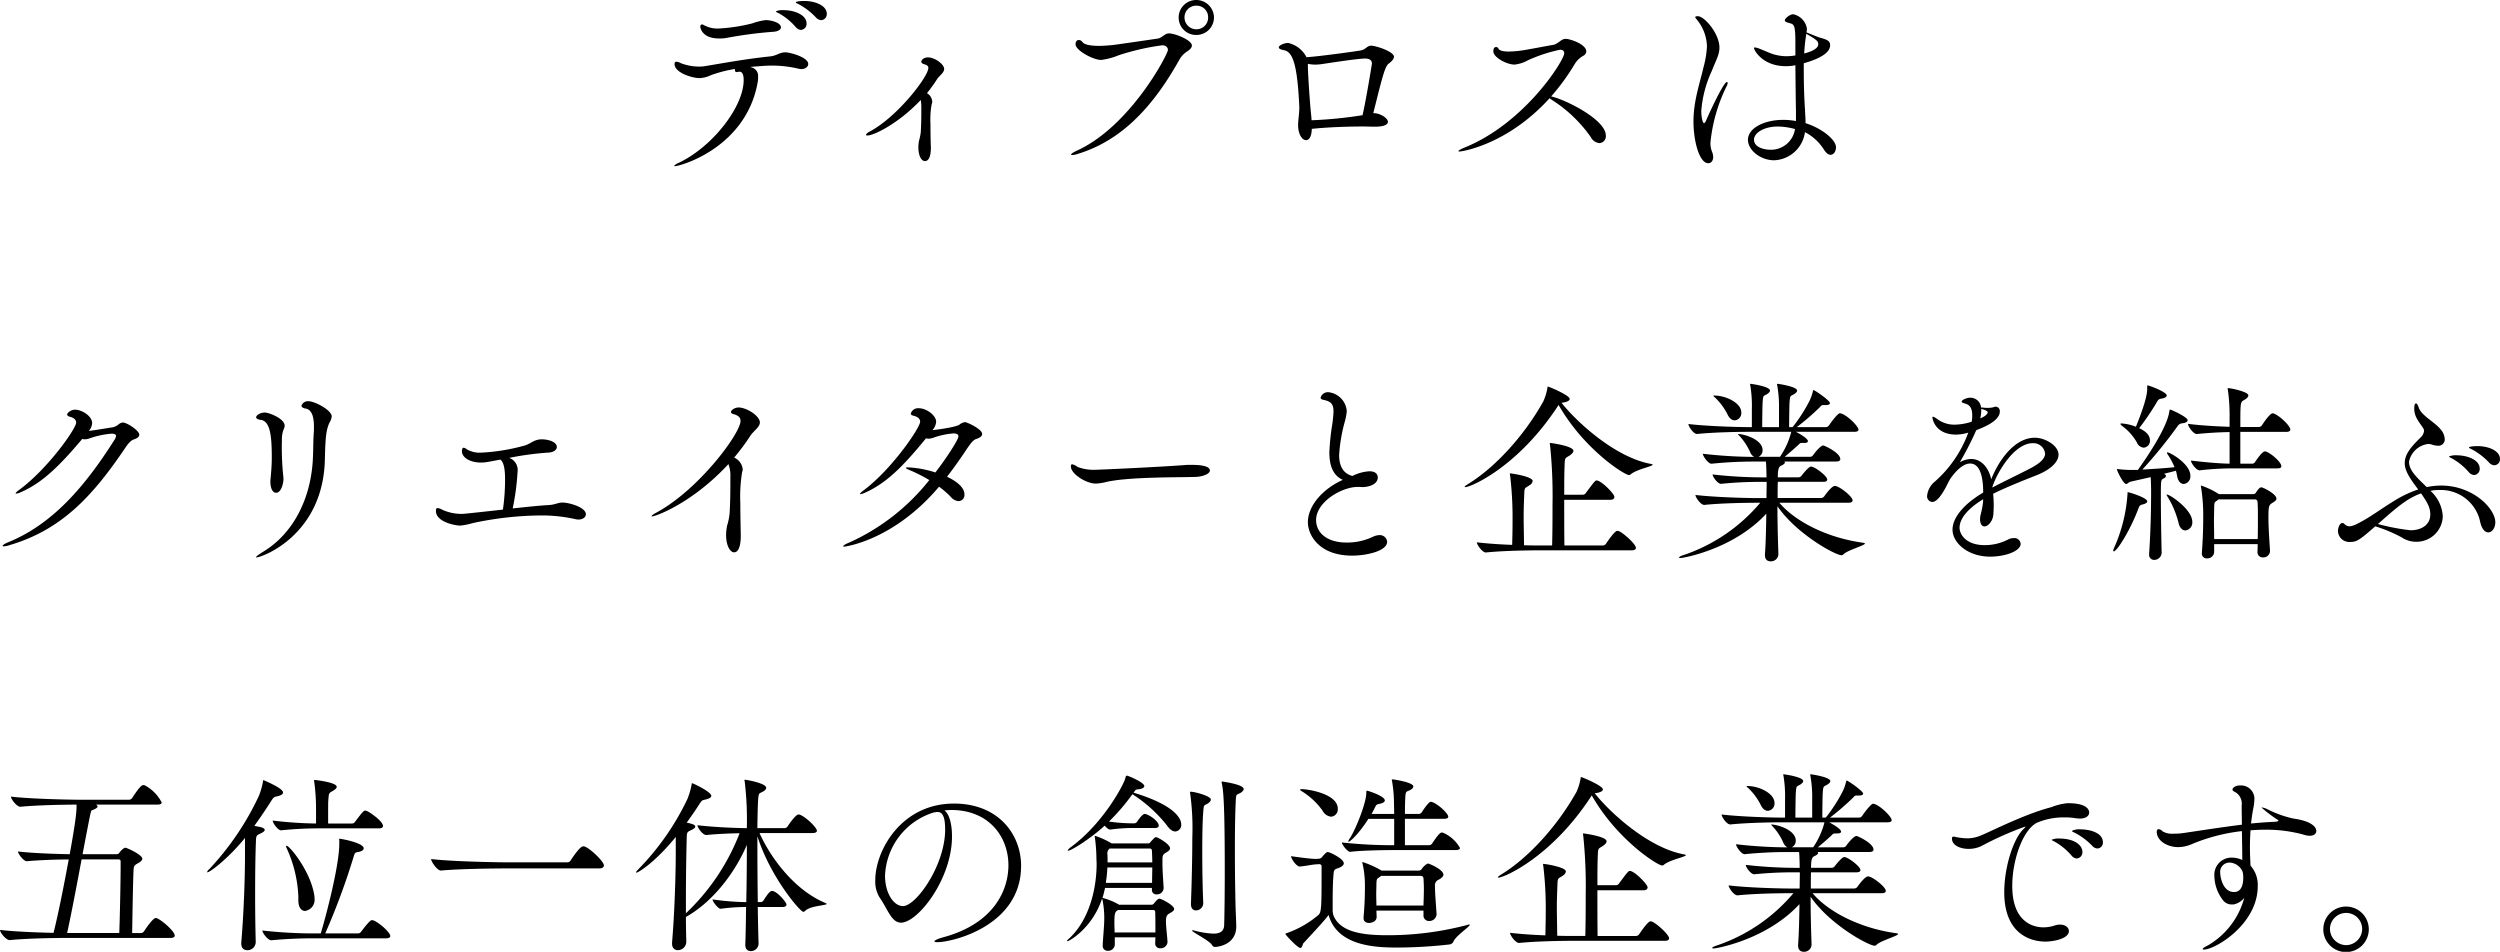 <svg xmlns="http://www.w3.org/2000/svg" width="422.565" height="160.875" viewBox="0 0 422.565 160.875"><g transform="translate(-742.866 -1242.6)"><path d="M-75.174-26.235c-.066,0-1.452,0-1.452.264,0,.066.264.165.528.3a11.309,11.309,0,0,1,2.9,2.244,1.251,1.251,0,0,0,.858.429,1,1,0,0,0,.957-1.056C-71.379-25.476-73.359-26.235-75.174-26.235Zm-3.531,1.551a2.843,2.843,0,0,0-1.287.2c0,.1.231.2.5.33a10.412,10.412,0,0,1,2.838,2.31,1.3,1.3,0,0,0,.891.5,1.014,1.014,0,0,0,.957-1.089C-74.811-23.925-76.923-24.684-78.705-24.684ZM-81.741-23a10.948,10.948,0,0,0-2.277.561,29.11,29.11,0,0,1-5.61.858,4.787,4.787,0,0,1-2.508-.561.857.857,0,0,0-.33-.132c-.165,0-.3.132-.3.363,0,.264.33,2.013,3.168,2.013a6.593,6.593,0,0,0,1.122-.066,72.206,72.206,0,0,1,7.92-1.056c.924-.033,1.419-.363,1.419-.759C-79.134-22.539-80.685-23-81.741-23Zm3.366,5.445c-1.023,0-1.485.594-2.64.693-4.125.429-7.986,1.155-11.022,1.65a5.563,5.563,0,0,1-.825.066,8.57,8.57,0,0,1-3.234-.594,1.7,1.7,0,0,0-.693-.231c-.2,0-.33.1-.33.4,0,1.419,2.871,2.376,4.29,2.376a5,5,0,0,0,1.848-.495,22.083,22.083,0,0,1,4.092-1.056.418.418,0,0,0-.033.2.3.3,0,0,0,.33.33.644.644,0,0,0,.231-.033c.066,0,.132-.033.2-.033.528,0,.726.561.726,1.419,0,4.554-5.313,11.286-10.923,13.959a2.158,2.158,0,0,0-.825.528c0,.033.033.066.1.066.957,0,12.078-3.135,14.025-14.223A4.059,4.059,0,0,0-83-13.4a1.473,1.473,0,0,0-1.023-1.584l-.3-.1c2.64-.231,3.267-.231,3.6-.231a19.5,19.5,0,0,1,4.554.528,2.589,2.589,0,0,0,.462.066c.693,0,1.188-.4,1.188-.858C-74.514-16.731-77.616-17.556-78.375-17.556Zm24.09.858c-.825,0-1.122.528-1.122.726,0,.165.132.33.495.429.462.132.693.3.693.627,0,1.452-5.181,8.217-9.867,10.725-.462.231-.66.462-.66.561s.066.132.231.132c1.056,0,5.214-1.98,9.009-6.006a6.925,6.925,0,0,1,.1,1.188c0,1.287,0,2.838-.1,4.323a9.83,9.83,0,0,1-.3,1.419,6.666,6.666,0,0,0-.1,1.089c0,1.254.429,2.31,1.122,2.31.2,0,.99-.066.99-2.211v-.33c-.033-.33-.066-2.079-.066-3.762a14.217,14.217,0,0,1,.2-3.3,1.054,1.054,0,0,0,.1-.462,1.827,1.827,0,0,0-.891-1.419,25.017,25.017,0,0,0,1.716-2.376c.363-.561,1.188-1.056,1.188-1.716C-51.546-15.543-53.13-16.7-54.285-16.7ZM-5.94-23.43a2.986,2.986,0,0,0-3-2.97,2.958,2.958,0,0,0-2.97,2.97,2.93,2.93,0,0,0,2.97,2.937A2.958,2.958,0,0,0-5.94-23.43Zm-7.623,2.673c-.726,0-1.089.759-1.947.891-1.419.2-6.27.924-7.623,1.089-.759.066-1.518.132-2.244.132-1.386,0-2.508-.2-2.805-.66a.737.737,0,0,0-.594-.33c-.3,0-.561.2-.561.726,0,1.023,2.97,2.64,4.323,2.64a11.423,11.423,0,0,0,2.97-.792,40.524,40.524,0,0,1,7.359-1.683c.594,0,.957.33.957.792,0,.693-6.336,12.936-15.477,17.061-.561.264-.891.5-.891.627,0,.033.066.066.2.066a3.017,3.017,0,0,0,.858-.165c7.656-2.31,12.9-8.217,17.193-15.84A3.917,3.917,0,0,1-10.4-17.754c.495-.33.726-.66.726-.957C-9.669-19.6-12.474-20.757-13.563-20.757Zm6.633-2.706A1.972,1.972,0,0,1-8.91-21.45a2,2,0,0,1-2.013-2.013,1.972,1.972,0,0,1,2.013-1.98A1.945,1.945,0,0,1-6.93-23.463Zm27.555,4.785c-.726,0-.858.627-1.716.792-.4.1-7,1.023-9.207,1.155A4.645,4.645,0,0,0,6.6-19.14c-.66,0-1.584.4-1.584.759,0,.165.2.33.858.462,1.551.264,2.277,2.574,2.607,9.5v.3c0,.957-.2,1.947-.2,2.9,0,1.353.594,2.508,1.353,2.508.462,0,.891-.5.957-1.782V-4.62c2.871-.3,6.27-.4,8.679-.4.693,0,1.287.033,1.782.033h.264c1.584,0,2.145-.4,2.145-.825,0-.561-1.122-1.353-2.211-1.452h-.264c1.551-6.237,1.98-7.92,2.607-8.382.66-.495.891-.858.891-1.155C24.486-17.688,21.417-18.678,20.625-18.678ZM19.173-6.93a72.5,72.5,0,0,1-8.613.858c-.033-.528-.1-1.122-.165-1.782-.066-.627-.462-5.907-.462-7.359v-.4a5.88,5.88,0,0,0,1.287.132,6.693,6.693,0,0,0,.924-.066c.759-.1,6.105-.957,7.458-.957.858,0,1.155.363,1.155.858C20.757-15.576,19.8-9.669,19.173-6.93ZM51.051-10.1a36.97,36.97,0,0,0,3.927-5.379,3.942,3.942,0,0,1,1.551-1.518.873.873,0,0,0,.462-.693c0-1.254-2.772-2.145-3.5-2.145-.759,0-1.221.858-2.112,1.023-1.023.165-4.389.825-5.379.957a16.481,16.481,0,0,1-2.145.165c-.858,0-1.551-.132-1.716-.5a.429.429,0,0,0-.4-.264c-.231,0-.462.2-.462.726,0,1.023,2.244,2.244,3.6,2.244a5.906,5.906,0,0,0,2.244-.726,25.7,25.7,0,0,1,5.445-1.782c.528,0,.693.264.693.594C53.262-16.2,46.6-5.577,36.4-1.452c-.66.264-1.023.5-1.023.594,0,.033.066.066.2.066.495,0,8.151-1.221,15.213-9.009a5.16,5.16,0,0,0,.561.4,23.323,23.323,0,0,1,6.4,6.171A1.835,1.835,0,0,0,59.2-2.211,1.155,1.155,0,0,0,60.291-3.5C60.291-6.237,53.229-9.669,51.051-10.1Zm43,4.521c0-.792-.066-1.617-.1-2.376-.1-1.485-.2-3.762-.2-6.3v-1.452c1.056-.3,4.455-1.287,4.455-3.036,0-.726-.462-.957-1.716-1.287-.429-.132-1.683-.66-2.277-.891a4.96,4.96,0,0,0,.066-.66,2.955,2.955,0,0,0-2.31-2.409c-.561,0-1.419.693-1.419,1.023,0,.231.264.33.759.462.825.231,1.023.264,1.023,3.531v1.947a11.753,11.753,0,0,1-1.419.132,8.06,8.06,0,0,1-2.277-.33c-.66-.2-1.782-.726-2.409-.957a2.791,2.791,0,0,0-.759-.2c-.1,0-.132.033-.132.1,0,.363,1.452,3.069,5.379,3.069a7.329,7.329,0,0,0,1.617-.165c.033,3.168.066,6.336.1,7.788v1.65a12.067,12.067,0,0,0-2.145-.2c-3.267,0-5.973,1.419-5.973,3.366,0,1.749,2.112,3.465,4.422,3.465a5.474,5.474,0,0,0,5.214-4.752,8.2,8.2,0,0,1,3.2,2.937c.4.627.792.891,1.122.891.528,0,.924-.594.924-1.254C99.2-2.9,96.492-4.851,94.05-5.577Zm-13.365-6.2a1.52,1.52,0,0,0,.2-.594c0-.132-.066-.165-.132-.165-.561,0-3.069,5.445-3.465,6.4-.165.4-.3.561-.4.561-.231,0-.462-1.056-.462-2.079a19.614,19.614,0,0,1,1.782-6.765c.66-1.716,1.287-2.706,1.287-3.927,0-2.343-2.508-5.313-3.663-5.313-.033,0-.429,0-.429.165,0,.1.2.3.363.528a7.321,7.321,0,0,1,1.617,4.422,15.838,15.838,0,0,1-.561,3.432c-.627,2.772-1.716,5.742-1.716,9.24,0,3.333.99,7.062,2.508,7.062.462,0,.825-.4.825-1.056a2.432,2.432,0,0,0-.2-.891,3.932,3.932,0,0,1-.264-1.551A27.626,27.626,0,0,1,80.685-11.781ZM96.2-18.975c0,.264,0,.99-2.376,1.617a28.371,28.371,0,0,1,.363-3.333C95.634-19.833,96.2-19.5,96.2-18.975ZM92.268-4.587a4.1,4.1,0,0,1-4.092,3.5c-1.122,0-2.838-.4-2.838-1.716,0-1.089,1.617-2.211,4.026-2.211A11.459,11.459,0,0,1,92.268-4.587Zm-282.645,49.6a1.316,1.316,0,0,0-.693.3,2.221,2.221,0,0,1-.957.5c-1.023.165-3.036.495-4.092.627a2.22,2.22,0,0,0,.561-1.32c0-1.221-1.782-2.277-2.9-2.277-.561,0-1.32.462-1.32.825,0,.165.132.3.429.363.66.165,1.089.495,1.089.99,0,1.023-4.818,7.854-9.636,11.385-.429.3-.594.495-.594.594,0,.033.033.033.1.033a2.185,2.185,0,0,0,.759-.231c3.729-1.617,6.633-4.554,10.4-9.009a1.931,1.931,0,0,0,.429.066,3.02,3.02,0,0,0,.825-.165,14.589,14.589,0,0,1,3.7-.792c.594,0,.759.165.759.4a1.758,1.758,0,0,1-.3.693c-5.082,8.019-10.527,14.223-17.853,17.226-.66.264-1.023.528-1.023.627q0,.1.2.1a3.8,3.8,0,0,0,1.056-.231c8.547-2.541,13.761-8.019,19.173-15.972.627-.924,1.089-1.65,1.782-1.881q.891-.3.891-.792C-187.6,46.365-189.684,45.012-190.377,45.012Zm27.159,1.221a1.685,1.685,0,0,0,.2-.66c0-1.254-2.706-2.244-3.333-2.244-.759,0-1.485.429-1.485.792,0,.264.4.4.627.429,1.716.1,2.013,2.541,2.013,6.4,0,1.056-.066,2.046-.2,3.5a3.4,3.4,0,0,0-.033.561c0,1.287.462,1.881.957,1.881.891,0,1.254-1.65,1.254-2.343,0-.2-.033-.429-.066-.759a46.441,46.441,0,0,1-.2-5.808A4.8,4.8,0,0,1-163.218,46.233Zm7.821-1.287a2.216,2.216,0,0,0,.33-.957c0-1.089-2.9-2.574-3.927-2.574a1.15,1.15,0,0,0-1.188.759c0,.264.4.429.594.462.858.1,1.518.825,1.518,3.069,0,.33,0,.693-.033,1.089-.1,1.584-.066,2.607-.132,4.026-.264,7.227-3.5,13.035-8.316,15.972-.957.594-1.32.891-1.32.99,0,.033.033.033.1.033.858,0,11.319-3.729,11.55-16.665C-156.123,47.289-155.991,46.2-155.4,44.946Zm39.336,13.6c-.825,0-1.155.363-2.442.429-1.716.1-3.828.33-5.973.561a41.683,41.683,0,0,0,.825-6.2,2.172,2.172,0,0,0-1.419-2.343,50.055,50.055,0,0,1,6.567-.891c.957-.033,1.485-.462,1.485-.957,0-.858-1.419-1.287-2.541-1.287-1.419,0-1.848.825-3.168,1.122a33.4,33.4,0,0,1-6.963,1.122,4.341,4.341,0,0,1-2.541-.561,1.13,1.13,0,0,0-.528-.264c-.3,0-.3.561-.3.594,0,1.023,1.32,1.914,3.234,1.914a6.666,6.666,0,0,0,1.089-.1c.627-.1,1.386-.264,2.178-.4.792.594.792,2.574.792,3.5a35.39,35.39,0,0,1-.363,4.95c-6.5.726-6.765.726-6.93.726a7.984,7.984,0,0,1-3.234-.66,2.6,2.6,0,0,0-.858-.33c-.2,0-.3.132-.3.495,0,1.881,3.3,2.475,4.092,2.475a11.42,11.42,0,0,0,2.145-.429,56.6,56.6,0,0,1,11.253-1.287,25.877,25.877,0,0,1,6.1.627,2.547,2.547,0,0,0,.5.066c.726,0,1.254-.4,1.254-.891C-112.1,59.334-114.972,58.542-116.061,58.542Zm29.733-16.071c-.561,0-1.254.429-1.254.759,0,.132.1.264.429.363.858.231,1.188.594,1.188,1.155,0,2.079-7.029,11.616-14.256,15.51-.462.231-.792.495-.792.594a.115.115,0,0,0,.066.033c.66,0,6.864-2.277,12.936-8.844a5.434,5.434,0,0,1,.33,2.145c0,1.848,0,4.059-.132,6.2a10.084,10.084,0,0,1-.429,2.079,9.21,9.21,0,0,0-.165,1.551c0,1.815.693,2.937,1.353,2.937,1.188,0,1.155-2.607,1.122-3.3,0-.462-.066-2.64-.066-4.917a26.227,26.227,0,0,1,.3-5.346,1.324,1.324,0,0,0,.1-.5,2.4,2.4,0,0,0-1.452-1.947,35.6,35.6,0,0,0,2.706-3.63c.594-.924,1.65-1.518,1.65-2.31C-82.7,43.89-84.942,42.471-86.328,42.471Zm38.28,2.475a1.913,1.913,0,0,0-.924.429c-.726.495-4.488.924-4.554.924A2.381,2.381,0,0,0-52.9,44.88c0-1.023-1.584-2.277-2.937-2.277a1.29,1.29,0,0,0-1.353.891c0,.165.132.3.429.363.693.165,1.155.495,1.155,1.023,0,.99-4.719,7.986-9.57,11.616q-.594.445-.594.594c0,.033.033.033.1.033a2.961,2.961,0,0,0,.792-.264c3.729-1.683,6.567-4.653,10.263-9.174a1.931,1.931,0,0,0,.429.066,3.02,3.02,0,0,0,.825-.165,12.81,12.81,0,0,1,3.366-.726c.594,0,.858.165.858.495,0,.627-2.343,4.125-3.894,6.1a18.007,18.007,0,0,0-4.587-.858q-.4,0-.4.1c0,.066.264.231.792.429a26.148,26.148,0,0,1,3.168,1.617,36.188,36.188,0,0,1-13.53,10.56c-.66.264-1.023.5-1.023.627,0,.033.066.066.2.066.033,0,8.283-.99,16-10.131a14.81,14.81,0,0,1,1.98,1.716,1.92,1.92,0,0,0,1.32.726,1.039,1.039,0,0,0,.99-1.155c0-1.353-1.749-2.409-2.937-2.97,1.089-1.419,2.145-2.9,3.2-4.488.693-1.023,1.188-1.749,1.782-1.914.627-.2.957-.495.957-.825C-45.111,46.134-47.685,44.946-48.048,44.946ZM-9.7,52.173c-.429,0-.825,0-1.155.033-4.323.33-14.421.792-14.949.792a7.736,7.736,0,0,1-3.168-.462,2.616,2.616,0,0,0-.924-.462c-.165,0-.231.1-.231.363,0,1.254,2.541,2.9,4.224,2.9a8.484,8.484,0,0,0,1.881-.3c3.96-.858,12.21-.726,14.949-.825,1.188-.033,2.442-.5,2.442-1.089C-6.633,52.206-8.943,52.173-9.7,52.173Zm33.033,13a1.243,1.243,0,0,0-1.353-1.122,2.61,2.61,0,0,0-1.023.264,10.177,10.177,0,0,1-4.455.99c-3.465,0-5.181-1.749-5.181-3.795,0-3.069,4.323-5.61,7.062-5.61h.33c.132,0,.3.033.429.033.957,0,2.607-.4,2.607-1.65,0-.231-.1-1.023-1.419-1.023a7.27,7.27,0,0,0-2.871.792c-1.716-.462-2.244-1.881-2.244-3.564a27.327,27.327,0,0,1,.891-5.379,10.348,10.348,0,0,0,.4-2.013,3.484,3.484,0,0,0-3.069-3.2,1.27,1.27,0,0,0-1.353.924c0,.165.165.3.462.363,1.32.264,1.716.726,1.716,1.98a19.353,19.353,0,0,1-.2,2.112,39.584,39.584,0,0,0-.5,4.785c0,2.013.5,3.861,2.277,4.653-3.465,1.551-5.907,4.422-5.907,7.161,0,2.079,1.815,5.643,7.491,5.643C19.767,67.518,23.331,66.759,23.331,65.175Zm39.2-1.782a.964.964,0,0,0-.3-.066c-.462,0-1.683,1.848-1.914,2.178a.672.672,0,0,1-.528.3h-6.5c-.033-2.772-.033-5.346-.033-7.722H61.05c.528,0,.693-.264.693-.5,0-.495-2.211-2.772-3-2.772-.231,0-.363.132-1.848,2.145a.582.582,0,0,1-.495.264H53.262c0-1.848,0-3.564.066-5.082.033-1.287.132-1.056.957-1.617.3-.231.528-.462.528-.726,0-.792-3.7-1.32-3.96-1.32-.033,0-.033,0-.033.033a.644.644,0,0,0,.033.231,83.085,83.085,0,0,1,.429,10.131c0,1.98,0,4.257-.066,6.93H49.269c-.594,0-1.617,0-2.8-.033-.033-2.475-.066-3.729-.066-4.818,0-1.122.033-2.046.1-3.8.033-1.254.132-.99.924-1.551a.962.962,0,0,0,.5-.693c0-.759-3.531-1.287-3.828-1.287a.032.032,0,0,0-.033.033.49.49,0,0,0,.033.2,59.665,59.665,0,0,1,.429,7.59c0,.792,0,1.848-.066,4.257-2.046-.066-4.323-.231-5.973-.429,0,.4.924,1.716,1.518,1.716h.033c2.871-.3,7.293-.363,9.075-.363H64.647c.561,0,.726-.2.726-.429C65.373,65.571,63.261,63.69,62.535,63.393Zm5.346-11.385C61.908,50.919,55.407,44.979,52.8,41.679c.066,0,1.386-.132,1.386-.66,0-.594-3.5-2.079-3.7-2.079-.066,0-.033.1-.066.231a9.381,9.381,0,0,1-.693,2.277C46.365,47.454,41.415,52.734,36.96,55.44c-.363.231-.528.363-.528.462,0,.033.033.033.1.033.99,0,8.943-3.465,15.609-13.629l.165-.264c4.29,7.524,11.154,11.847,11.88,11.847a.424.424,0,0,0,.33-.132c1.056-.858,3.7-1.32,3.7-1.617C68.211,52.107,68.112,52.041,67.881,52.008Zm35.9,13.332c-6.27-.858-11.583-3.7-14.157-6.765H101.31c.561,0,.693-.2.693-.4,0-.66-2.277-2.442-3-2.442-.561,0-1.749,1.683-1.782,1.749a.735.735,0,0,1-.561.3H89.331c0-.99,0-1.914.033-2.739h7.722c.5,0,.627-.2.627-.4,0-.561-2.079-2.178-2.739-2.178-.363,0-1.254,1.089-1.584,1.518a.672.672,0,0,1-.528.3h-3.5c0-1.716.264-1.848.726-2.046.264-.132.462-.3.462-.462,0-.066-.033-.1-.066-.165h8.745c.528,0,.693-.2.693-.4,0-1.089-2.706-2.31-2.871-2.31-.528,0-1.683,1.551-1.716,1.617a.613.613,0,0,1-.5.3H90.519c.891-.726,1.815-1.551,2.31-2.013.231-.231.3-.33.594-.33h.4c.429,0,.627-.132.627-.3,0-.5-1.65-1.386-2.013-1.584h9.834c.561,0,.726-.165.726-.363,0-.627-2.244-2.772-3.168-2.772-.3,0-1.386,1.386-1.815,2.046a.685.685,0,0,1-.561.3H92.565a42.9,42.9,0,0,0,3.861-3.333c.264-.264.3-.4.627-.4h.429c.462,0,.693-.132.693-.33,0-.429-2.574-2.211-2.805-2.211-.033,0-.033.066-.1.3a7.623,7.623,0,0,1-.594,1.617,26.478,26.478,0,0,1-2.739,4.257l-.1.1h-.561c0-.99.033-3.63.066-4.125.1-1.386.165-1.056.825-1.485.3-.2.462-.4.462-.561,0-.693-3.2-1.155-3.333-1.155a.071.071,0,0,0-.066.066.581.581,0,0,0,.033.2,21.027,21.027,0,0,1,.3,4.059v3H86.724c0-.99.033-3.63.066-4.125.1-1.386.132-1.056.792-1.485.3-.2.462-.4.462-.561,0-.726-3.234-1.155-3.333-1.155-.033,0-.033.033-.033.066a.581.581,0,0,0,.033.2,21.272,21.272,0,0,1,.264,4.059v3h-.231c-1.881,0-7.128-.132-10.494-.528,0,.4.858,1.683,1.452,1.683h.033c2.937-.3,7.029-.363,8.844-.363h7.062a13.248,13.248,0,0,1-1.914,4.224H86.1A1.2,1.2,0,0,0,86.79,49.7c0-1.848-3.168-2.739-4.125-2.739a.032.032,0,0,0-.033.033c0,.033.1.132.264.3a10.193,10.193,0,0,1,1.749,2.64,1.587,1.587,0,0,0,.726.891,77.2,77.2,0,0,1-8.679-.528c0,.4.891,1.683,1.452,1.683h.033a70.8,70.8,0,0,1,7.227-.363h1.947c.066.726.1,2.013.1,2.673h-.5a77.035,77.035,0,0,1-8.613-.495c0,.4.858,1.584,1.419,1.584h.033a65.605,65.605,0,0,1,7.029-.33h.66c0,.759-.033,1.716-.033,2.739H85.932c-1.815,0-7.227-.132-10.494-.528,0,.4.891,1.683,1.485,1.683h.033c2.838-.3,7.029-.363,8.811-.363h.627a29.108,29.108,0,0,1-13.068,8.877c-.429.132-.66.3-.66.363s.1.1.264.1c.462,0,8.943-1.485,14.487-7.491-.033,2.574-.1,5.214-.231,6.864v.132c0,.759.429,1.056.957,1.056a1.254,1.254,0,0,0,1.32-1.254C89.4,65.5,89.3,62.238,89.3,59.169c3.267,4.752,9.834,8.283,10.824,8.283a.446.446,0,0,0,.33-.165c.759-.726,3.63-1.485,3.63-1.815C104.082,65.406,103.983,65.373,103.785,65.34ZM78.639,40.458c-.1,0-.165,0-.165.033,0,.066.1.165.3.33a10.309,10.309,0,0,1,2.079,2.805c.33.726.792,1.023,1.221,1.023a1.231,1.231,0,0,0,1.122-1.32C83.193,41.679,80.553,40.458,78.639,40.458Zm54.153,7.128c-3.234,0-5.94,3.465-7.359,7.029-.429-1.98-1.683-3.432-3.366-3.432a3.92,3.92,0,0,0-1.947.561,53.087,53.087,0,0,0,2.673-5.181c.033-.1.1-.165.132-.264,2.145-.792,3.96-1.848,3.96-3.135a.735.735,0,0,0-.693-.825.994.994,0,0,0-.4.1,3.822,3.822,0,0,1-.957.1,5.593,5.593,0,0,1-.726-.033,1.894,1.894,0,0,0-.4-.033,1.8,1.8,0,0,0-1.881-1.65c-.5,0-1.386.363-1.386.66,0,.165.264.231.462.3.99.231,1.32.891,1.32,2.046a4.321,4.321,0,0,1-.1,1.056,9.859,9.859,0,0,1-2.9.495,4.814,4.814,0,0,1-2.871-.924,2.709,2.709,0,0,0-.759-.429c-.066,0-.1.066-.1.132,0,.165.4,2.9,4.026,2.9a8.016,8.016,0,0,0,1.815-.264,2.1,2.1,0,0,1,.231-.066c-.066.132-.1.264-.165.4a20.218,20.218,0,0,1-5.511,7.887,3.5,3.5,0,0,0-1.287,2.343.955.955,0,0,0,.858,1.089c.891,0,1.815-1.584,2.31-2.508.264-.495.495-.99.726-1.386,1.32-1.881,2.475-2.607,3.366-2.607,2.046,0,2.211,3.333,2.211,4.917-3.036,1.782-5.181,4.092-5.181,6.27,0,2.211,2.574,4.554,6.369,4.554,2.508,0,5.148-.924,5.148-2.178a1.069,1.069,0,0,0-1.188-.957,2.026,2.026,0,0,0-.99.264,8.553,8.553,0,0,1-3.894.924c-3.2,0-4.257-1.848-4.257-2.937,0-1.386,1.155-3.1,3.993-4.818,0,.2-.033.4-.033.594a15.974,15.974,0,0,1-.462,2.277c0,.165-.033.3-.033.429,0,.924.33,1.287.759,1.287.594,0,1.386-.858,1.485-1.98.033-.5.066-1.023.066-1.518a20.056,20.056,0,0,0-.1-2.013c2.244-1.122,5.181-2.277,7.425-3.168,2.145-.858,3.63-2.145,3.63-3.432C136.818,48.906,134.541,47.586,132.792,47.586Zm-7.953-4.29c0,.3-.528.726-1.254,1.023a6.32,6.32,0,0,0,.165-1.353V42.7a1.535,1.535,0,0,0,.3.1C124.08,42.8,124.839,43.032,124.839,43.3Zm9.7,6.963c0,.858-.891,1.65-2.31,2.409-1.947,1.023-4.653,2.31-6.6,3.333v-.1c.825-2.508,3.7-7.392,6.831-7.392A1.986,1.986,0,0,1,134.541,50.259Zm35.937,15.312-.033,1.254v.033a.867.867,0,0,0,.891.957,1.116,1.116,0,0,0,1.221-1.155v-.066c-.165-2.442-.264-4.059-.264-5.511,0-1.881.066-2.112.66-2.475.3-.2.693-.4.693-.726,0-.792-2.277-1.914-2.541-1.914-.2,0-.462.165-.924.891a.515.515,0,0,1-.429.264h-5.841l-.033-.033a13.343,13.343,0,0,0-2.97-1.419c-.033,0-.033.033-.033.066a.644.644,0,0,0,.033.231,31.277,31.277,0,0,1,.363,4.29c0,1.617,0,3.7-.231,6.765v.1a.8.8,0,0,0,.858.858,1.145,1.145,0,0,0,1.221-1.056V65.571Zm-4.752-21.483v1.65c-2.046-.066-4.719-.2-7.029-.495,0,.429.891,1.716,1.485,1.716h.033c1.914-.2,3.894-.3,5.511-.33v5.346c-1.617-.033-3.762-.2-6.534-.528,0,.4.891,1.65,1.452,1.65h.033a50.6,50.6,0,0,1,5.544-.33h7.623c.495,0,.627-.165.627-.363,0-.792-2.145-2.508-2.772-2.508-.462,0-1.386,1.386-1.683,1.815a.582.582,0,0,1-.495.264h-1.98V46.6H175.3c.528,0,.693-.2.693-.4,0-.594-1.749-2.31-2.805-2.706a.418.418,0,0,0-.2-.033c-.429,0-1.485,1.518-1.782,2.013a.672.672,0,0,1-.528.3h-3.135c0-4.191,0-4.191.627-4.554.429-.231.726-.528.726-.792,0-.594-2.871-1.221-3.432-1.221-.033,0-.066,0-.066.066a.581.581,0,0,0,.033.2A30.921,30.921,0,0,1,165.726,44.088Zm-17.49,11.319c.231,0,.462-.33.792-.4l3.366-.759c.033.693.066,1.551.066,2.376,0,3.5-.1,7.029-.33,10.527v.132a.844.844,0,0,0,.858.957,1.262,1.262,0,0,0,1.254-1.188v-.033c-.066-2.706-.132-6.732-.132-9.405,0-2.871,0-2.9.462-3.135.264-.132.4-.3.4-.429s-.132-.264-.33-.363c.759-.2,1.452-.363,2.013-.528a8.625,8.625,0,0,1,.2.891c.165.957.66,1.353,1.122,1.353a1.277,1.277,0,0,0,1.122-1.386c0-2.013-3.432-3.96-3.894-3.96-.033,0-.066,0-.066.066a1.02,1.02,0,0,0,.2.4,12.766,12.766,0,0,1,1.089,2.046c-1.518.165-3.663.3-5.445.4a82.019,82.019,0,0,0,5.973-7.359,1,1,0,0,1,.759-.462c.66-.066.924-.3.924-.528,0-.495-2.706-1.782-2.97-1.782-.066,0-.1.066-.132.33-.1.627-.462,3.036-5.313,9.867h-.891a20.058,20.058,0,0,1-2.343-.132c-.1,0-.165-.033-.231-.033s-.066.033-.066.066C146.685,53.2,147.774,55.407,148.236,55.407Zm14.883,9.306c0-1.122-.033-2.079-.033-2.937s.033-1.65.033-2.343c.033-.99.033-.891.528-1.254l.2-.165h6.138a.411.411,0,0,1,.462.4c.066.792.066,1.749.066,2.805s0,2.244-.033,3.5ZM147.576,45.606a9,9,0,0,1,2.475,2.772,1.389,1.389,0,0,0,1.155.891,1.151,1.151,0,0,0,1.056-1.221c0-.726-.429-1.419-1.815-2.079a42.9,42.9,0,0,0,3.036-4.488.842.842,0,0,1,.726-.5c.627-.1.891-.33.891-.528,0-.627-3.036-1.716-3.234-1.716-.066,0-.066.033-.066.165v.462c0,.3,0,1.716-1.914,6.369a7.8,7.8,0,0,0-2.442-.561c-.1,0-.165.033-.165.066C147.279,45.309,147.345,45.441,147.576,45.606Zm.957,11.187c-.033,0-.066,0-.066.33a26.517,26.517,0,0,1-2.277,9.108,1,1,0,0,0-.132.429c0,.1.033.132.1.132.528,0,2.772-3.564,4.125-7.161.165-.429.231-.66.726-.759.561-.132.792-.33.792-.528C151.8,57.717,148.731,56.793,148.533,56.793Zm6.765.858a15.671,15.671,0,0,1,1.815,4.389c.2.858.693,1.221,1.155,1.221a1.347,1.347,0,0,0,1.155-1.452c0-2.079-3.762-4.62-4.29-4.62-.033,0-.066,0-.066.033A1.878,1.878,0,0,0,155.3,57.651Zm52.338-8.646c-.066,0-1.452,0-1.452.264,0,.066.264.165.528.3a11.309,11.309,0,0,1,2.9,2.244,1.251,1.251,0,0,0,.858.429,1,1,0,0,0,.957-1.056C211.431,49.764,209.451,49.005,207.636,49.005ZM204.1,50.556a2.843,2.843,0,0,0-1.287.2c0,.1.231.2.495.33a10.412,10.412,0,0,1,2.838,2.31,1.3,1.3,0,0,0,.891.495A1.014,1.014,0,0,0,208,52.8C208,51.315,205.887,50.556,204.1,50.556Zm-2.64,5.115a11.966,11.966,0,0,0-2.409.264c-1.782-1.716-3-2.871-3-4.29a3.761,3.761,0,0,1,3.234-3,1.922,1.922,0,0,1,.627.1,3.628,3.628,0,0,0,1.056.2,1.069,1.069,0,0,0,1.122-1.155,2.692,2.692,0,0,0-.726-1.65c-.99-1.221-3.234-2.31-3.663-3.63-.165-.495-.33-.726-.462-.726-.2,0-.3.33-.3.825v.231c.066,1.32.858,2.112,1.551,3.2a.879.879,0,0,1,.1.4A1.719,1.719,0,0,1,198,47.553c-1.353,1.353-2.673,2.673-2.673,4.356,0,1.386,1.155,2.937,2.277,4.422a19.1,19.1,0,0,0-4.092,1.947c-2.178,1.32-4.224,2.9-6.237,3.861a3.4,3.4,0,0,1-1.287.429,1.278,1.278,0,0,1-.858-.4.458.458,0,0,0-.33-.165c-.462,0-.759.792-.759,1.386a1.913,1.913,0,0,0,2.046,1.815c1.089,0,1.518-.231,4.257-2.64a24.178,24.178,0,0,1,4.488,1.881,4.37,4.37,0,0,0,2.409.726,4.437,4.437,0,0,0,4.521-4.29,6.287,6.287,0,0,0-1.914-4.158l-.165-.165a7.532,7.532,0,0,1,1.485-.132,6.8,6.8,0,0,1,6.732,4.686c.132.4.2.924.363,1.32.3.825.759,1.155,1.188,1.155.627,0,1.188-.726,1.188-1.716C210.639,59.6,206.91,55.671,201.465,55.671Zm-1.815,4.917c0,1.716-1.485,2.64-3.333,2.64a36.2,36.2,0,0,1-5.511-1.056c3.267-2.9,4.983-4.356,7.293-5.181C199.122,58.509,199.65,59.334,199.65,60.588Zm-390.39,58.641v.858c0,2.475-.132,8.811-.231,11.22h-8.811c.594-2.673,1.617-7.986,2.442-12.441h6.27A.327.327,0,0,1-190.74,119.229Zm5.94,9.537c-.462,0-1.65,1.716-1.98,2.244a.685.685,0,0,1-.561.3h-1.452c.033-1.914.132-8.382.231-10.461.033-.825.066-.957.726-1.32.429-.231.759-.5.759-.792,0-.66-2.607-1.848-2.871-1.848s-.858.594-.99.825a.515.515,0,0,1-.429.264h-5.808c1.386-7.227,1.386-7.26,1.551-7.392.1-.066.264-.1.462-.2.363-.165.528-.33.528-.462s-.1-.231-.3-.33H-184.5c.528,0,.693-.165.693-.363a6.8,6.8,0,0,0-2.871-2.9c-.066,0-.132-.033-.231-.033-.4,0-1.056.924-1.881,2.178a.672.672,0,0,1-.528.3h-8.151c-1.881,0-8.481-.132-11.814-.528,0,.429.99,1.716,1.584,1.716h.033c2.607-.264,7.26-.363,9.471-.363v.231c0,.891-.1,2.343-1.155,8.151-2.178-.033-6.3-.165-8.745-.462,0,.4.957,1.65,1.485,1.65h.033c2.013-.2,5.28-.3,7.062-.3-.792,4.29-1.848,9.6-2.574,12.408-2.673-.066-6.534-.2-9.042-.495,0,.429.99,1.716,1.65,1.716h.033c2.97-.3,7.656-.363,9.5-.363h17.622c.561,0,.726-.2.726-.4C-181.6,130.944-184.206,128.766-184.8,128.766Zm18.216-23.3c-.1,0-.066.1-.1.264a12.192,12.192,0,0,1-.693,2.409,47.354,47.354,0,0,1-8.415,12.408.857.857,0,0,0-.33.462c0,.033.033.033.066.033.4,0,3.5-2.31,6.336-5.808v2.937c0,4.158-.231,10.131-.627,14.751v.165c0,.792.462,1.122.99,1.122a1.4,1.4,0,0,0,1.452-1.32v-.066c-.066-2.541-.1-5.313-.1-8.019,0-3.3.033-6.468.132-8.943.033-1.056.1-1.056.792-1.386.429-.2.693-.4.693-.594,0-.165-.165-.33-.627-.462-.231-.066-.693-.132-1.122-.231.957-1.32,1.914-2.739,2.838-4.191.4-.627.495-.693.99-.792.759-.165,1.023-.4,1.023-.66C-163.284,106.821-166.584,105.468-166.584,105.468Zm18.546,23.694c-.066,0-.132-.033-.231-.033-.264,0-.792.594-1.815,1.947a.672.672,0,0,1-.528.3h-5.544a118.227,118.227,0,0,0,4.884-13.233c.1-.3.165-.462.66-.528.66-.1.957-.363.957-.627,0-.924-3.828-1.617-4.059-1.617-.066,0-.1.033-.1.066,0,.066.033.132.033.231v.561c0,3.729-2.31,12.474-3.135,15.147h-1.122a78.737,78.737,0,0,1-8.745-.495c0,.4.924,1.65,1.485,1.65h.033c2.805-.264,5.247-.33,7.1-.33h12.309c.561,0,.693-.2.693-.4C-145.167,131.241-146.982,129.558-148.038,129.162Zm-1.155-18.513c-.066,0-.132-.033-.231-.033-.264,0-.693.561-1.683,1.881a.613.613,0,0,1-.5.3h-4.059c0-3.366,0-3.5.033-3.96.1-1.188.066-1.155.759-1.551.4-.231.66-.462.66-.693,0-.759-3.6-1.155-3.729-1.155-.066,0-.1,0-.1.066a.929.929,0,0,0,.033.264,34.433,34.433,0,0,1,.3,4.719v2.31a67.258,67.258,0,0,1-7.326-.5c0,.4.858,1.65,1.419,1.65h.033a60.946,60.946,0,0,1,6.3-.33h10.2c.528,0,.693-.2.693-.4C-146.388,112.431-148.632,110.847-149.193,110.649ZM-158,125c-.594-4.092-4.191-8.448-4.686-8.448-.066,0-.1.066-.1.132a1.3,1.3,0,0,0,.066.2,21.638,21.638,0,0,1,2.013,8.184v.693c0,1.254.528,1.815,1.155,1.815a1.911,1.911,0,0,0,1.584-2.112A2.179,2.179,0,0,0-158,125Zm45.705-8.316a.489.489,0,0,0-.231-.033c-.2,0-.594.033-2.178,2.409a.625.625,0,0,1-.528.3h-9.834c-1.98,0-9.669-.132-13.2-.561,0,.429,1.023,1.947,1.65,1.947h.033c3.069-.3,9.438-.363,11.352-.363h15.411c.594,0,.759-.264.759-.528C-109.065,119.262-111.21,117.117-112.3,116.688Zm40.656,9.537c-5.148-2.145-9.174-7.491-11.121-11.814h8.976c.561,0,.726-.2.726-.4,0-.495-1.815-2.31-2.9-2.706a.419.419,0,0,0-.2-.033c-.5,0-1.617,1.65-1.848,2.013a.672.672,0,0,1-.528.3h-4.587c.033-2.112.066-3.828.132-4.785.1-1.287.165-1.023.858-1.419.33-.2.5-.4.5-.627,0-.759-3.3-1.353-3.6-1.353-.066,0-.066.033-.066.066a.581.581,0,0,0,.033.2,54.211,54.211,0,0,1,.363,7.92c-2.112-.033-5.478-.165-8.349-.495,0,.4.891,1.65,1.485,1.65h.033c1.98-.2,3.96-.264,5.61-.3a36.98,36.98,0,0,1-9.075,13.53v-2.442c0-3.795.066-7.557.132-10.23.033-1.056.066-1.056.759-1.386.429-.2.693-.4.693-.594,0-.165-.165-.33-.627-.462a6.112,6.112,0,0,0-.825-.2c.726-1.023,1.452-2.046,2.145-3.135.4-.627.462-.66.957-.759.759-.165,1.056-.4,1.056-.627,0-.726-3.135-2.145-3.2-2.145-.132,0-.1.1-.132.264a12.581,12.581,0,0,1-.693,2.376,43.778,43.778,0,0,1-8.349,11.946c-.2.2-.33.363-.33.462,0,.066.033.066.066.066.264,0,3.1-1.683,6.633-6.039v2.508c0,4.191-.231,10.758-.627,15.345v.165c0,.792.462,1.122.957,1.122a1.445,1.445,0,0,0,1.452-1.353v-.033c-.033-1.32-.066-2.772-.066-4.224,4.29-2.409,8.118-7.1,10.3-12.177,0,3.036-.033,6.534-.1,9.669a44.277,44.277,0,0,1-5.709-.462c0,.363.957,1.584,1.353,1.584h.033a31.53,31.53,0,0,1,4.29-.3c-.033,2.607-.066,4.884-.132,6.3v.066c0,.792.429,1.089.924,1.089a1.294,1.294,0,0,0,1.32-1.221v-.066c-.033-1.188-.1-3.465-.132-6.171h4.191c.528,0,.66-.231.66-.4,0-.4-1.617-2.31-2.442-2.31-.3,0-.627.33-1.452,1.617a.619.619,0,0,1-.429.264h-.528c-.033-2.871-.066-6.138-.066-9.075v-2.046c2.244,7,7.26,12.771,7.755,12.771a.574.574,0,0,0,.363-.2c.891-.858,3.6-.858,3.6-1.155C-71.412,126.357-71.478,126.291-71.643,126.225Zm33.1-6.237c0-5.379-3.861-10.56-11.352-10.56-8.91,0-13.3,7.953-13.3,12.969a5.135,5.135,0,0,0,.792,3c1.353,1.947,1.947,4.158,3.564,4.158,2.838,0,8.613-7.359,8.613-14.586,0-2.112-.462-3.795-1.287-4.389.4-.033.792-.066,1.188-.066,6.27,0,9.636,4.455,9.636,9.339,0,4.092-2.343,9.834-11.022,12.177-.957.264-1.485.528-1.485.693,0,.066.165.132.462.132C-50.028,132.858-38.544,130.02-38.544,119.988Zm-12.837-6.2c0,6.072-4.917,12.969-7.128,12.969-1.584,0-3.036-2.211-3.036-5.115a11.66,11.66,0,0,1,8.283-10.725A.82.82,0,0,0-53,110.88a1.238,1.238,0,0,1,.33-.033C-51.942,110.847-51.381,111.408-51.381,113.784Zm36.2,11.715c-.264,0-.693.528-.924.825a.507.507,0,0,1-.462.2h-5.412a10.951,10.951,0,0,0-2.805-1.155c.165-.561.3-1.122.429-1.683h7.92v.264a.737.737,0,0,0,.792.825,1.109,1.109,0,0,0,1.188-1.056v-.066c-.066-1.221-.2-2.838-.2-4.158v-.4c0-.759,0-1.023.561-1.353.33-.2.726-.429.726-.759,0-.693-2.079-1.881-2.376-1.881-.132,0-.264.066-.957.858a.431.431,0,0,1-.4.2h-6.138l-.1-.066a14.321,14.321,0,0,0-2.706-1.221c-.033,0-.066,0-.066.066a.581.581,0,0,0,.033.2,28.055,28.055,0,0,1,.264,3.531c0,.3.033.627.033.924,0,4.323-1.287,9.537-4.653,12.639-.264.231-.363.363-.363.429,0,.033.033.033.066.033.33,0,4.257-2.244,5.874-7.227a.84.84,0,0,0,.066.231,15.15,15.15,0,0,1,.3,3v.231c0,1.188-.231,3.366-.264,4.488v.033a.821.821,0,0,0,.891.858,1.12,1.12,0,0,0,1.155-.99v-1.287h6.864c0,.363-.033.693-.033,1.023a.787.787,0,0,0,.858.825,1.142,1.142,0,0,0,1.221-1.023v-.066c-.066-1.122-.264-2.607-.264-3.465,0-.957.231-1.122.627-1.353.33-.2.759-.4.759-.726C-12.672,126.621-14.817,125.5-15.18,125.5Zm10.626-19.8a.088.088,0,0,0-.1.1.581.581,0,0,0,.033.2c.231,1.089.5,2.805.5,14.817,0,3.366-.033,6.765-.1,9.141-.033,1.023-.627,1.452-1.848,1.452a14.965,14.965,0,0,1-3.234-.528,1.137,1.137,0,0,0-.3-.033c-.033,0-.066,0-.066.033,0,.231,2.9,1.683,3.366,2.409.165.3.3.363.561.363.462,0,3.564-.363,3.564-3.465,0-.726-.132-3.3-.132-3.927-.066-2.805-.1-6.072-.1-9.24,0-2.838.033-5.544.132-7.689.066-1.617.066-1.32.759-1.683.3-.165.594-.429.594-.693C-.924,106.194-4.455,105.7-4.554,105.7Zm-14.982,1.881c.33-.462.33-.528.759-.561.726-.066,1.056-.3,1.056-.561,0-.594-2.706-1.749-2.937-1.749-.2,0-.2.165-.264.4-.2.957-3.63,7.557-9.174,11.649-.4.3-.561.5-.561.561s.033.066.1.066c.429,0,3.531-1.848,6.138-4.224.3.33.627.66.924.66h.033a27.79,27.79,0,0,1,3.3-.264h4.191c.528,0,.693-.2.693-.4,0-.561-1.023-1.518-2.145-1.947-.066,0-.132-.033-.231-.033-.429,0-1.254,1.254-1.287,1.32a.619.619,0,0,1-.429.264h-.66a27.478,27.478,0,0,1-3.663-.3,33.857,33.857,0,0,0,3.96-4.62,23.677,23.677,0,0,1,5.841,5.28c.5.726.99,1.023,1.419,1.023a1.1,1.1,0,0,0,.99-1.221C-11.484,111.705-13.068,109.527-19.536,107.58ZM-6.963,109.4c.3-.2.495-.429.495-.66,0-.561-2.64-1.32-3.465-1.32-.066,0-.066.033-.066.066a.581.581,0,0,0,.033.2,43.517,43.517,0,0,1,.363,7.557c0,3.432-.1,7.557-.231,11.088v.066c0,.792.4,1.089.858,1.089a1.239,1.239,0,0,0,1.221-1.221v-.066c-.1-2.244-.165-5.511-.165-8.679,0-2.508.033-4.95.165-6.7C-7.656,109.527-7.623,109.791-6.963,109.4Zm-8.877,21.813h-6.9c0-.561-.033-1.122-.033-1.584,0-1.683.1-1.881.561-2.178l.066-.033h5.973a.317.317,0,0,1,.3.33C-15.84,128.469-15.84,129.855-15.84,131.208Zm-.528-10.989c0,.825-.033,1.683-.033,2.607h-7.821a23.255,23.255,0,0,0,.264-2.607Zm0-.858h-7.557c0-.5,0-.99-.033-1.485a.943.943,0,0,1,.4-.858h6.8a.35.35,0,0,1,.33.363C-16.4,118.008-16.368,118.668-16.368,119.361Zm46.629.2c-.3,0-.891.594-1.089.924a.618.618,0,0,1-.462.264H22.374l-.033-.033a16.665,16.665,0,0,0-3.168-1.419c-.033,0-.033.033-.033.066a.644.644,0,0,0,.033.231,16.092,16.092,0,0,1,.4,3.63c0,1.617-.033,3.168-.231,5.412v.132c0,.594.429.825.924.825.264,0,1.287-.132,1.287-1.023v-.033c0-.363-.033-.693-.033-1.023h7.953v.759a.908.908,0,0,0,.957.99,1.205,1.205,0,0,0,1.254-1.122v-.1c-.264-3.6-.264-3.894-.264-4.62a1.034,1.034,0,0,1,.66-1.155c.33-.2.759-.462.759-.825C32.835,120.549,30.393,119.559,30.261,119.559Zm6.534,10.395a52.506,52.506,0,0,1-13.5,1.716c-4.62,0-7.887-.693-9.009-3.267a2.946,2.946,0,0,1-.165-.99v-1.32c0-1.65.033-3.729.165-4.917.066-.759.429-.693.891-.891.33-.132.825-.4.825-.759,0-.792-2.376-1.914-2.706-1.914-.1,0-.264,0-.957.825a.727.727,0,0,1-.528.3l-.528.033h-.1c-.759,0-3-.3-4.092-.462,0,.462.924,1.749,1.452,1.749H8.58c.627-.033,2.112-.33,2.673-.363l.594-.033a.356.356,0,0,1,.4.363v1.221c0,5.808-.033,6.567-.561,7.029a16.924,16.924,0,0,1-5.313,3.036c-.165.033-.231.1-.231.165,0,.132,2.046,2.343,2.508,2.343.33,0,.4-.627.495-.759,1.452-1.584,3.5-3.729,4.29-4.818,1.518,5.478,8.448,5.511,11.847,5.511a80.569,80.569,0,0,0,8.646-.528.855.855,0,0,0,.627-.528c.462-.99,2.739-2.475,2.739-2.772,0-.033-.033-.066-.1-.066A1.62,1.62,0,0,0,36.795,129.954Zm-4.026-15.609a.418.418,0,0,0-.2-.033c-.165,0-.462.066-1.65,1.881a.678.678,0,0,1-.462.264H26.334V112H32.9c.594,0,.759-.165.759-.363,0-.5-1.617-2.079-2.739-2.475a.418.418,0,0,0-.2-.033c-.1,0-.4,0-1.551,1.782a.678.678,0,0,1-.462.264H26.334c0-1.287.033-2.376.066-2.838.066-1.089.165-.858.858-1.221.33-.165.495-.4.495-.594,0-.693-3.333-1.188-3.5-1.188-.1,0-.132,0-.132.066a.419.419,0,0,0,.033.2,22.636,22.636,0,0,1,.33,3.7c0,.33.033,1.023.033,1.881H20.691c.264-.462.495-.924.693-1.32.132-.3.4-.33.693-.4.561-.1.858-.33.858-.561,0-.759-2.871-1.65-3-1.65-.066,0-.132,0-.132.4,0,1.65-1.749,6.039-2.739,7.59a1.531,1.531,0,0,0-.3.594c0,.033,0,.066.033.066.165,0,1.518-1.023,3.366-3.894h4.356v4.455a79.1,79.1,0,0,1-8.844-.462c0,.363.957,1.584,1.386,1.584h.033c2.046-.264,6.336-.3,7.656-.3H34.881c.594,0,.759-.165.759-.363A6.047,6.047,0,0,0,32.769,114.345Zm-3.3,12.309H21.516c0-.66-.033-1.287-.033-1.881s.033-1.155.033-1.716c.033-.99.066-.891.594-1.254l.2-.165h6.666a.448.448,0,0,1,.495.4c.033.561.066,1.155.066,1.782C29.535,124.773,29.5,125.73,29.469,126.654ZM8.877,106.986c-.165,0-.264.033-.264.1q0,.049.2.2a12.187,12.187,0,0,1,3.6,3.333,1.835,1.835,0,0,0,1.452,1.023,1.242,1.242,0,0,0,1.122-1.353C14.982,107.778,10,106.986,8.877,106.986Zm59.268,22.407a.964.964,0,0,0-.3-.066c-.462,0-1.683,1.848-1.914,2.178a.672.672,0,0,1-.528.3H58.9c-.033-2.772-.033-5.346-.033-7.722H66.66c.528,0,.693-.264.693-.5,0-.5-2.211-2.772-3-2.772-.231,0-.363.132-1.848,2.145a.582.582,0,0,1-.495.264H58.872c0-1.848,0-3.564.066-5.082.033-1.287.132-1.056.957-1.617.3-.231.528-.462.528-.726,0-.792-3.7-1.32-3.96-1.32-.033,0-.033,0-.033.033a.644.644,0,0,0,.033.231,83.085,83.085,0,0,1,.429,10.131c0,1.98,0,4.257-.066,6.93H54.879c-.594,0-1.617,0-2.8-.033-.033-2.475-.066-3.729-.066-4.818,0-1.122.033-2.046.1-3.8.033-1.254.132-.99.924-1.551a.962.962,0,0,0,.5-.693c0-.759-3.531-1.287-3.828-1.287a.032.032,0,0,0-.033.033.491.491,0,0,0,.033.2,59.665,59.665,0,0,1,.429,7.59c0,.792,0,1.848-.066,4.257-2.046-.066-4.323-.231-5.973-.429,0,.4.924,1.716,1.518,1.716h.033c2.871-.3,7.293-.363,9.075-.363H70.257c.561,0,.726-.2.726-.429C70.983,131.571,68.871,129.69,68.145,129.393Zm5.346-11.385c-5.973-1.089-12.474-7.029-15.081-10.329.066,0,1.386-.132,1.386-.66,0-.594-3.5-2.079-3.7-2.079-.066,0-.033.1-.066.231a9.381,9.381,0,0,1-.693,2.277c-3.366,6.006-8.316,11.286-12.771,13.992-.363.231-.528.363-.528.462,0,.033.033.033.1.033.99,0,8.943-3.465,15.609-13.629l.165-.264c4.29,7.524,11.154,11.847,11.88,11.847a.424.424,0,0,0,.33-.132c1.056-.858,3.7-1.32,3.7-1.617C73.821,118.107,73.722,118.041,73.491,118.008Zm35.9,13.332c-6.27-.858-11.583-3.7-14.157-6.765H106.92c.561,0,.693-.2.693-.4,0-.66-2.277-2.442-3-2.442-.561,0-1.749,1.683-1.782,1.749a.735.735,0,0,1-.561.3H94.941c0-.99,0-1.914.033-2.739H102.7c.5,0,.627-.2.627-.4,0-.561-2.079-2.178-2.739-2.178-.363,0-1.254,1.089-1.584,1.518a.672.672,0,0,1-.528.3h-3.5c0-1.716.264-1.848.726-2.046.264-.132.462-.3.462-.462,0-.066-.033-.1-.066-.165h8.745c.528,0,.693-.2.693-.4,0-1.089-2.706-2.31-2.871-2.31-.528,0-1.683,1.551-1.716,1.617a.613.613,0,0,1-.5.3H96.129c.891-.726,1.815-1.551,2.31-2.013.231-.231.3-.33.594-.33h.4c.429,0,.627-.132.627-.3,0-.5-1.65-1.386-2.013-1.584h9.834c.561,0,.726-.165.726-.363,0-.627-2.244-2.772-3.168-2.772-.3,0-1.386,1.386-1.815,2.046a.685.685,0,0,1-.561.3H98.175a42.9,42.9,0,0,0,3.861-3.333c.264-.264.3-.4.627-.4h.429c.462,0,.693-.132.693-.33,0-.429-2.574-2.211-2.805-2.211-.033,0-.033.066-.1.3a7.623,7.623,0,0,1-.594,1.617,26.478,26.478,0,0,1-2.739,4.257l-.1.1h-.561c0-.99.033-3.63.066-4.125.1-1.386.165-1.056.825-1.485.3-.2.462-.4.462-.561,0-.693-3.2-1.155-3.333-1.155a.071.071,0,0,0-.066.066.581.581,0,0,0,.033.2,21.027,21.027,0,0,1,.3,4.059v3H92.334c0-.99.033-3.63.066-4.125.1-1.386.132-1.056.792-1.485.3-.2.462-.4.462-.561,0-.726-3.234-1.155-3.333-1.155-.033,0-.033.033-.033.066a.581.581,0,0,0,.033.2,21.272,21.272,0,0,1,.264,4.059v3h-.231c-1.881,0-7.128-.132-10.494-.528,0,.4.858,1.683,1.452,1.683h.033c2.937-.3,7.029-.363,8.844-.363h7.062a13.248,13.248,0,0,1-1.914,4.224h-3.63A1.2,1.2,0,0,0,92.4,115.7c0-1.848-3.168-2.739-4.125-2.739a.032.032,0,0,0-.033.033c0,.033.1.132.264.3a10.193,10.193,0,0,1,1.749,2.64,1.587,1.587,0,0,0,.726.891,77.2,77.2,0,0,1-8.679-.528c0,.4.891,1.683,1.452,1.683h.033a70.8,70.8,0,0,1,7.227-.363h1.947c.066.726.1,2.013.1,2.673h-.5a77.036,77.036,0,0,1-8.613-.5c0,.4.858,1.584,1.419,1.584H85.4a65.6,65.6,0,0,1,7.029-.33h.66c0,.759-.033,1.716-.033,2.739H91.542c-1.815,0-7.227-.132-10.494-.528,0,.4.891,1.683,1.485,1.683h.033c2.838-.3,7.029-.363,8.811-.363H92a29.108,29.108,0,0,1-13.068,8.877c-.429.132-.66.3-.66.363s.1.1.264.1c.462,0,8.943-1.485,14.487-7.491-.033,2.574-.1,5.214-.231,6.864v.132c0,.759.429,1.056.957,1.056a1.254,1.254,0,0,0,1.32-1.254c-.066-1.716-.165-4.983-.165-8.052,3.267,4.752,9.834,8.283,10.824,8.283a.446.446,0,0,0,.33-.165c.759-.726,3.63-1.485,3.63-1.815C109.692,131.406,109.593,131.373,109.395,131.34ZM84.249,106.458c-.1,0-.165,0-.165.033,0,.066.1.165.3.33a10.309,10.309,0,0,1,2.079,2.805c.33.726.792,1.023,1.221,1.023a1.231,1.231,0,0,0,1.122-1.32C88.8,107.679,86.163,106.458,84.249,106.458Zm56.265,7.326a2.673,2.673,0,0,0-1.452.264c0,.1.264.2.528.33a11.228,11.228,0,0,1,2.937,2.211,1.251,1.251,0,0,0,.858.429.979.979,0,0,0,.924-1.056C144.309,114.378,142.164,113.784,140.514,113.784Zm-3.564,1.551a2.843,2.843,0,0,0-1.287.2c0,.1.231.2.495.33A10.582,10.582,0,0,1,139,118.206a1.239,1.239,0,0,0,.891.5,1.045,1.045,0,0,0,.957-1.122C140.844,116.523,139.59,115.335,136.95,115.335Zm1.518-5.973H138.3a9.924,9.924,0,0,0-2.673.66c-5.016,1.32-10.791,4.422-12.342,4.95a5.988,5.988,0,0,1-1.914.33,11.625,11.625,0,0,1-1.617-.165,6.316,6.316,0,0,0-.693-.132c-.231,0-.264.2-.264.33,0,1.122,1.353,1.749,2.838,1.749a4.9,4.9,0,0,0,2.178-.5,54.322,54.322,0,0,1,7.359-3.267.032.032,0,0,1,.033.033c0,.066-.165.231-.4.462-1.749,1.815-3.168,6.534-3.168,10.593,0,7.788,5.379,8.349,6.93,8.349,1.32,0,3.993-.462,3.993-1.782,0-.594-.594-1.089-1.485-1.089a2.719,2.719,0,0,0-.858.132,6.178,6.178,0,0,1-1.947.33c-.99,0-5.28-.264-5.28-7,0-4.257,1.716-9.372,4.125-10.659a11.493,11.493,0,0,1,4.752-.924,10.286,10.286,0,0,1,1.782.132,6.442,6.442,0,0,0,.759.066c1.089,0,1.584-.5,1.584-1.023S141.5,109.362,138.468,109.362Zm38.115,2.607a17.8,17.8,0,0,1-4.455-1.584,2.978,2.978,0,0,0-.924-.3c-.033,0-.066,0-.066.033a22.866,22.866,0,0,0,2.706,2.046c.066.033.132.1.132.132q0,.149-.5.2c-1.419.066-2.8.165-4.125.3.1-.891.231-1.815.429-2.805a7.749,7.749,0,0,0,.132-1.155,2.259,2.259,0,0,0-2.376-2.475c-.957,0-1.32.462-1.32.693,0,.132.066.2.264.33a2.258,2.258,0,0,1,1.287,2.376c0,1.122.033,2.211.033,3.234-3.234.4-6.369.891-9.7,1.386a10.8,10.8,0,0,1-1.782.132,3.322,3.322,0,0,1-1.881-.363,1.167,1.167,0,0,0-.693-.4c-.2,0-.33.132-.33.429,0,1.617,1.914,2.607,3.6,2.607a5.857,5.857,0,0,0,2.376-.528,30.841,30.841,0,0,1,8.415-2.178c.033,1.947.066,3.6.066,4.884a4.065,4.065,0,0,0-1.716-.4,2.891,2.891,0,0,0-3,3.135,6.824,6.824,0,0,0,1.353,3.927,1.88,1.88,0,0,0,1.584.858,2.03,2.03,0,0,0,.429-.033,3.125,3.125,0,0,0,1.683-1.089,13.282,13.282,0,0,1-6.171,8.052c-.594.264-.858.495-.858.594q0,.1.2.1c1.881,0,9.108-4.257,9.108-10.725a4.874,4.874,0,0,0-1.221-3.465c-.033-.792-.1-1.848-.1-3.135,0-.858.033-1.782.1-2.838.792-.066,1.617-.1,2.409-.1a23.611,23.611,0,0,1,6.765.891,2.863,2.863,0,0,0,.858.132c.693,0,1.089-.363,1.089-.825C180.378,113.421,179.619,112.4,176.583,111.969Zm-8.646,9.009a5.037,5.037,0,0,1,.1.99c0,.957-.231,2.409-1.551,2.409-1.98,0-2.343-2.706-2.343-3.2a1.578,1.578,0,0,1,1.551-1.782A2.507,2.507,0,0,1,167.937,120.978Zm21.318,9.636a3.845,3.845,0,0,0-7.689,0,3.845,3.845,0,1,0,7.689,0Zm-1.122,0a2.747,2.747,0,0,1-2.706,2.739,2.775,2.775,0,0,1-2.739-2.739,2.747,2.747,0,0,1,2.739-2.706A2.718,2.718,0,0,1,188.133,130.614Z" transform="translate(954 1269)"/></g></svg>